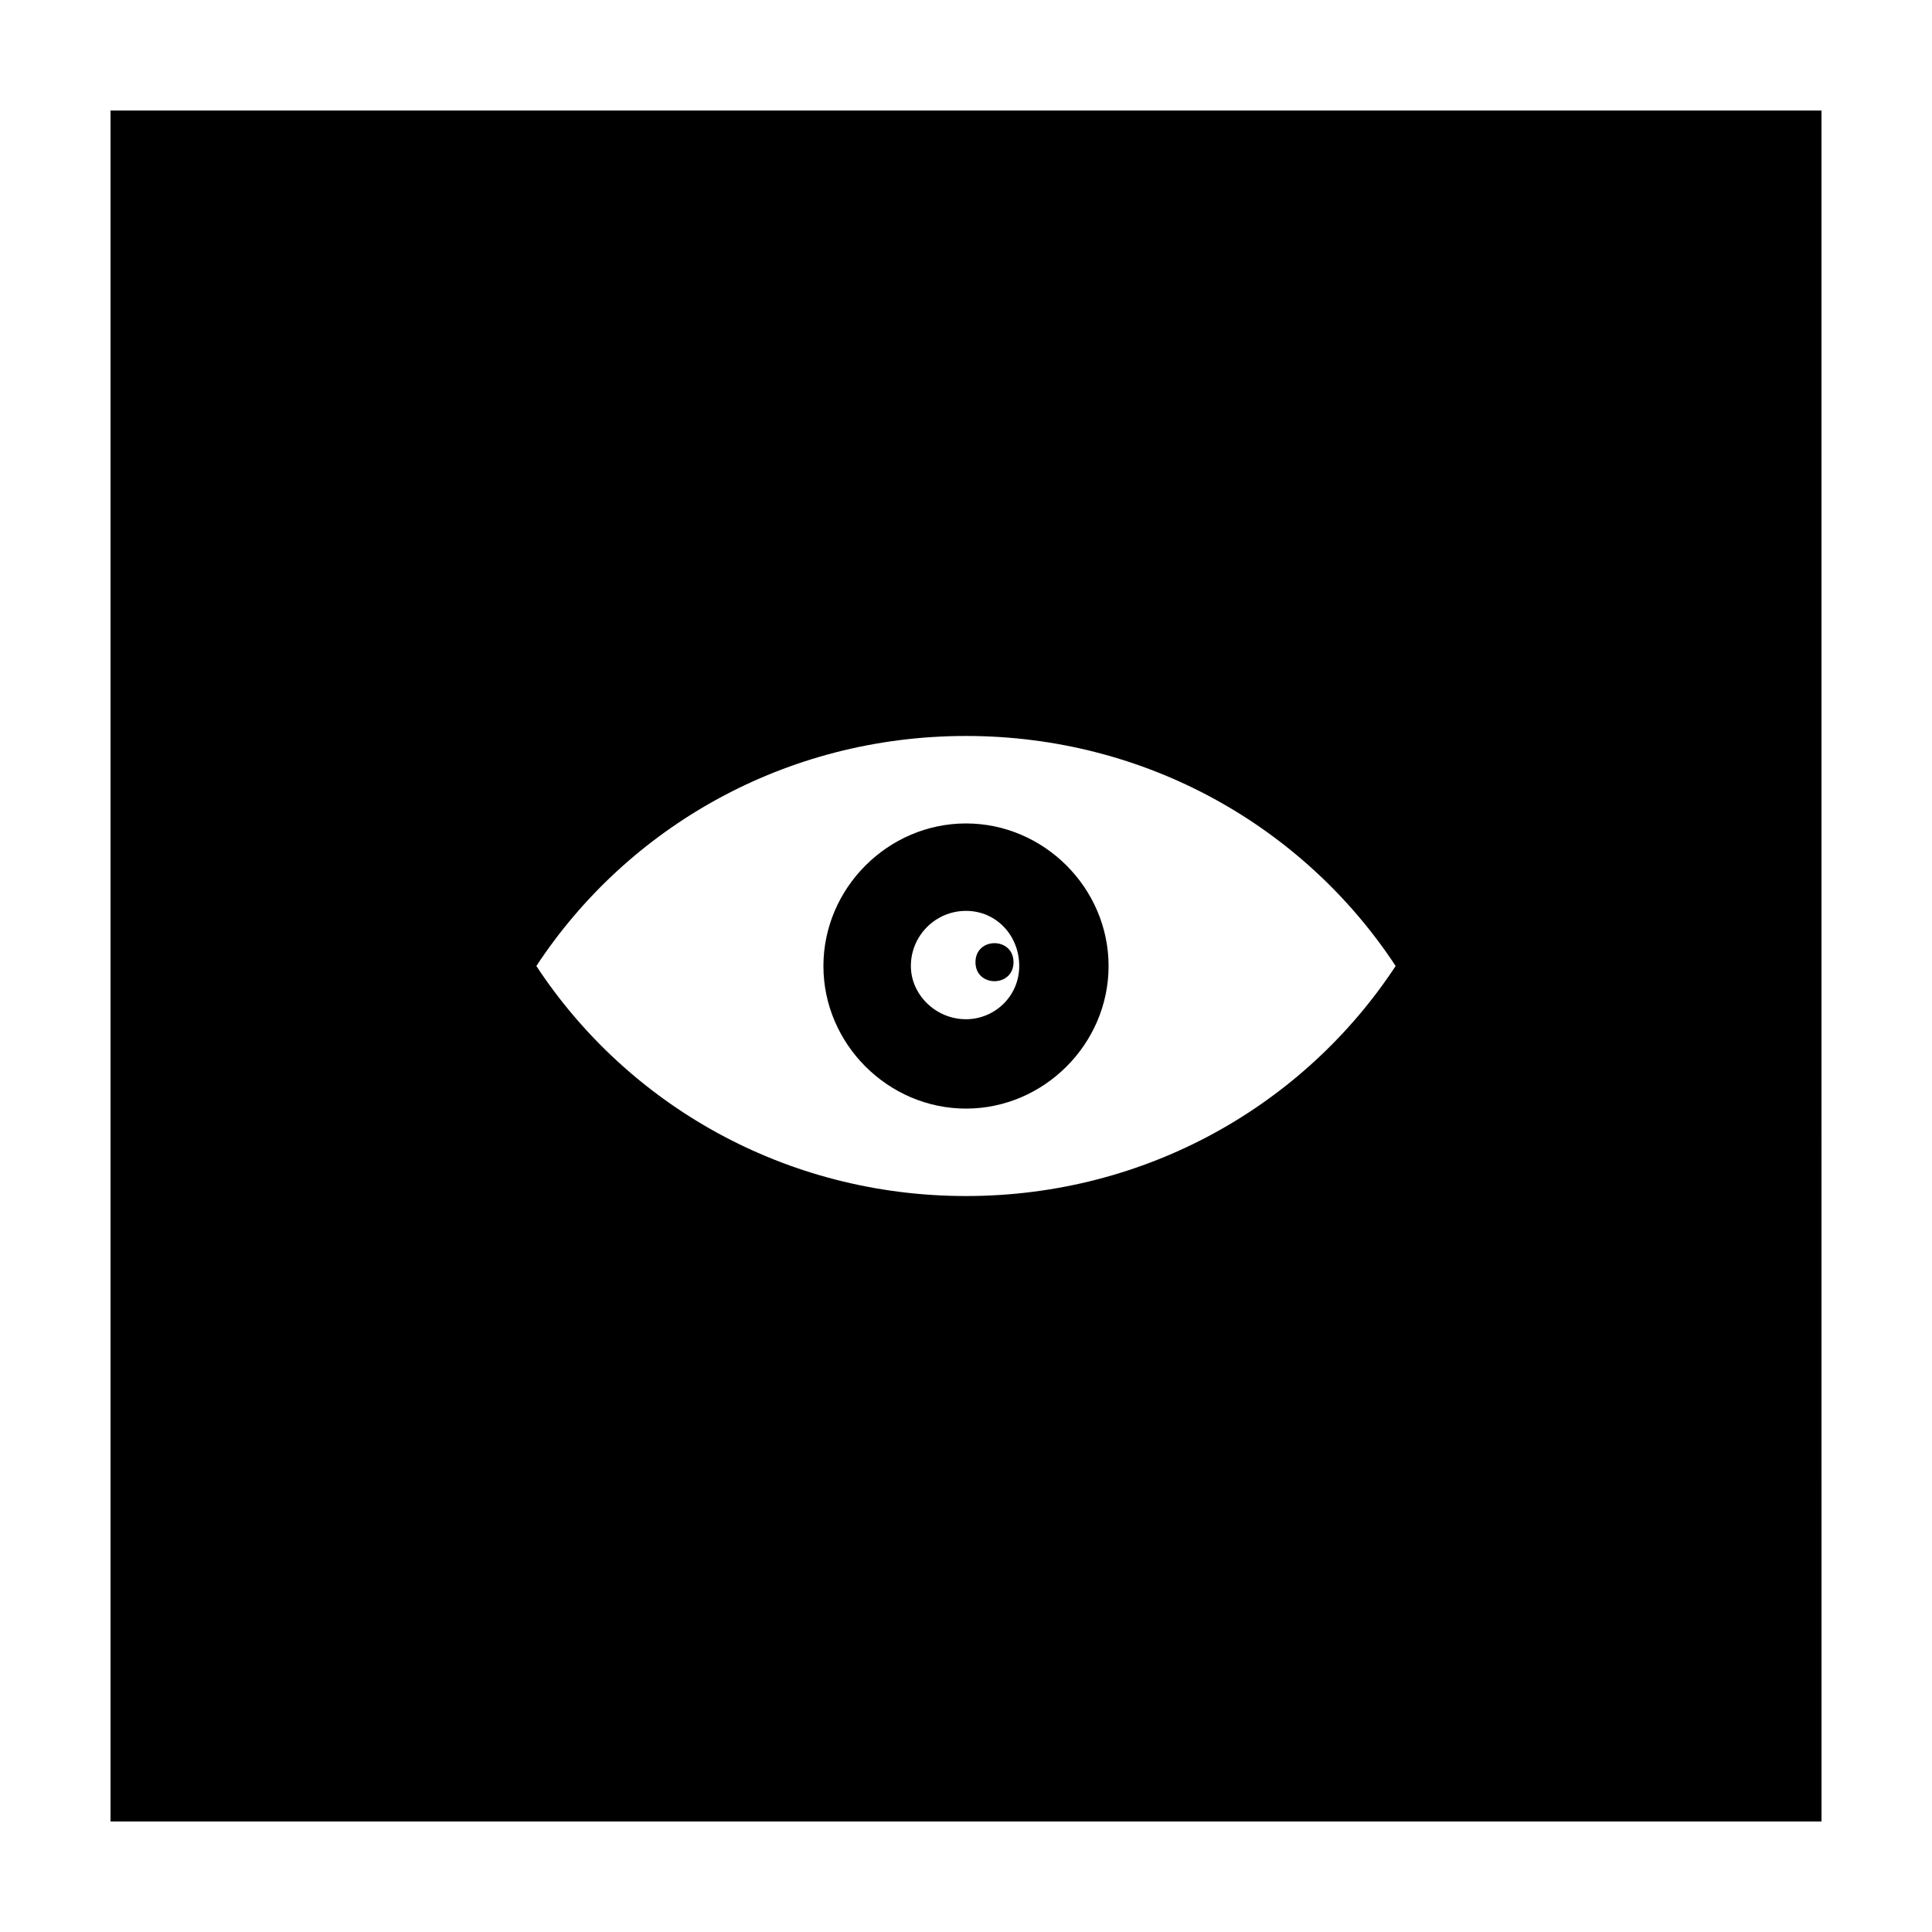 <?xml version="1.0" encoding="UTF-8"?>
<!-- Uploaded to: SVG Repo, www.svgrepo.com, Generator: SVG Repo Mixer Tools -->
<svg fill="#000000" width="800px" height="800px" version="1.1" viewBox="144 144 512 512" xmlns="http://www.w3.org/2000/svg">
 <g>
  <path d="m173.29 626.71h453.43l-0.004-453.43h-453.43zm226.71-287.67c47.863 0 89.68 24.184 113.86 60.961-24.184 36.777-66 60.961-113.86 60.961-47.863 0-89.68-24.184-113.86-60.961 24.184-36.781 66-60.961 113.86-60.961z"/>
  <path d="m412.59 398.99c0 6.715-10.078 6.715-10.078 0 0-6.719 10.078-6.719 10.078 0"/>
  <path d="m400 437.79c20.656 0 37.785-17.129 37.785-37.785s-17.129-37.785-37.785-37.785-37.785 17.129-37.785 37.785c-0.004 20.656 17.129 37.785 37.785 37.785zm0-52.398c8.062 0 14.105 6.551 14.105 14.609 0 8.062-6.551 14.105-14.105 14.105-8.062 0-14.609-6.551-14.609-14.105-0.004-8.059 6.547-14.609 14.609-14.609z"/>
 </g>
</svg>